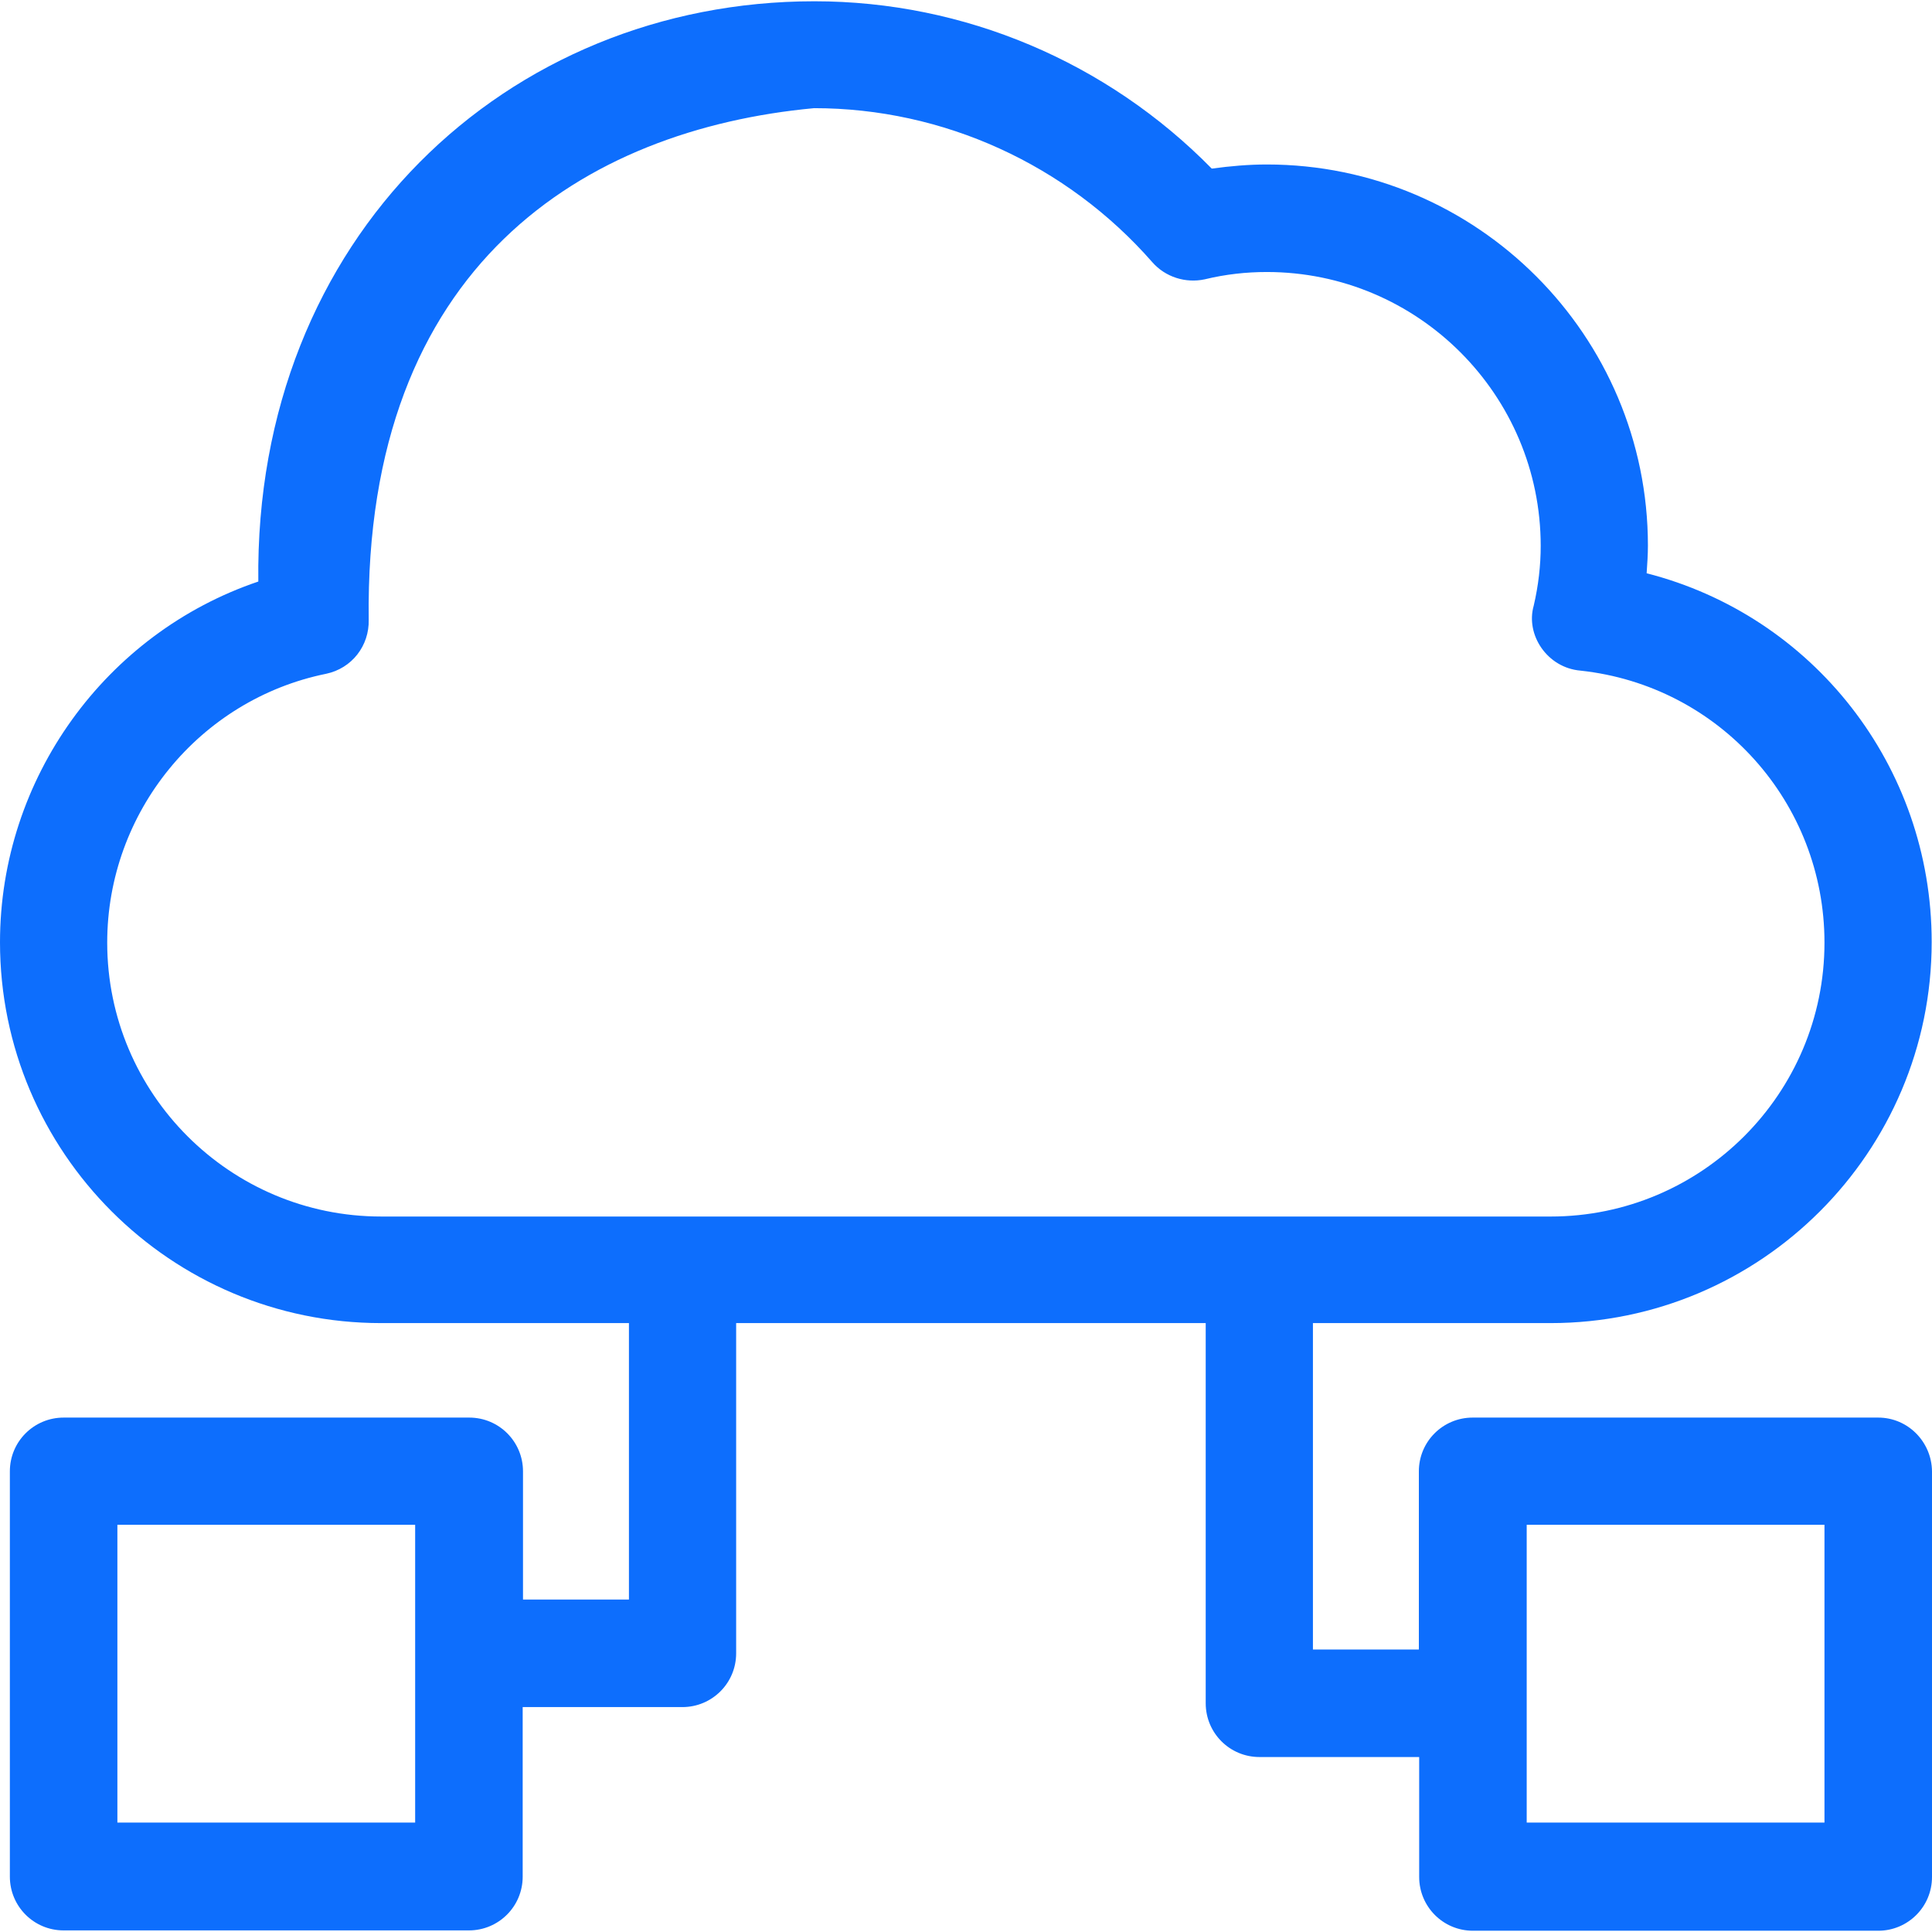 <svg width="200" height="200" viewBox="0 0 200 200" fill="none" xmlns="http://www.w3.org/2000/svg">
<path d="M194.435 146.748H152.445C149.383 146.748 146.88 149.218 146.88 152.314V170.756H135.914V136.967H160.514C182.25 136.967 199.967 119.282 199.967 97.514C199.967 79.236 187.618 63.725 170.46 59.345C170.526 58.39 170.592 57.402 170.592 56.48C170.592 34.744 152.907 17.027 131.139 17.027C129.261 17.027 127.352 17.192 125.441 17.455C114.606 6.422 99.819 0.132 84.308 0.132C52.528 0.132 26.313 24.535 26.741 60.201C10.966 65.536 0 80.553 0 97.547C0 119.282 17.685 136.967 39.453 136.967H65.108V165.586H54.141V152.314C54.141 149.251 51.672 146.748 48.576 146.748H6.586C3.524 146.748 1.021 149.218 1.021 152.314V194.27C1.021 197.333 3.491 199.835 6.586 199.835H48.543C51.605 199.835 54.108 197.366 54.108 194.27V176.717H70.641C73.703 176.717 76.206 174.247 76.206 171.151V136.967H124.815V176.322C124.815 179.385 127.284 181.887 130.38 181.887H146.913V194.303C146.913 197.366 149.382 199.869 152.478 199.869H194.435C197.497 199.869 200 197.398 200 194.303V152.314C199.967 149.251 197.497 146.748 194.435 146.748ZM42.977 188.671H12.152V157.846H42.977V188.671ZM39.453 125.934C23.81 125.934 11.098 113.222 11.098 97.579C11.098 84.077 20.648 72.419 33.756 69.751C36.423 69.191 38.234 66.853 38.169 64.153C37.708 27.4 60.596 13.403 84.275 11.197C97.645 11.197 110.423 17.026 119.282 27.137C120.632 28.684 122.74 29.343 124.716 28.915C126.89 28.388 129.03 28.158 131.138 28.158C146.781 28.158 159.493 40.87 159.493 56.513C159.493 58.521 159.262 60.596 158.769 62.704C157.912 65.701 160.152 69.126 163.61 69.423C178.001 70.97 188.869 83.09 188.869 97.58C188.869 113.223 176.157 125.935 160.514 125.935L39.453 125.934ZM188.869 188.671H158.044V157.846H188.869V188.671Z" fill="#0D6EFD"/>
</svg>
